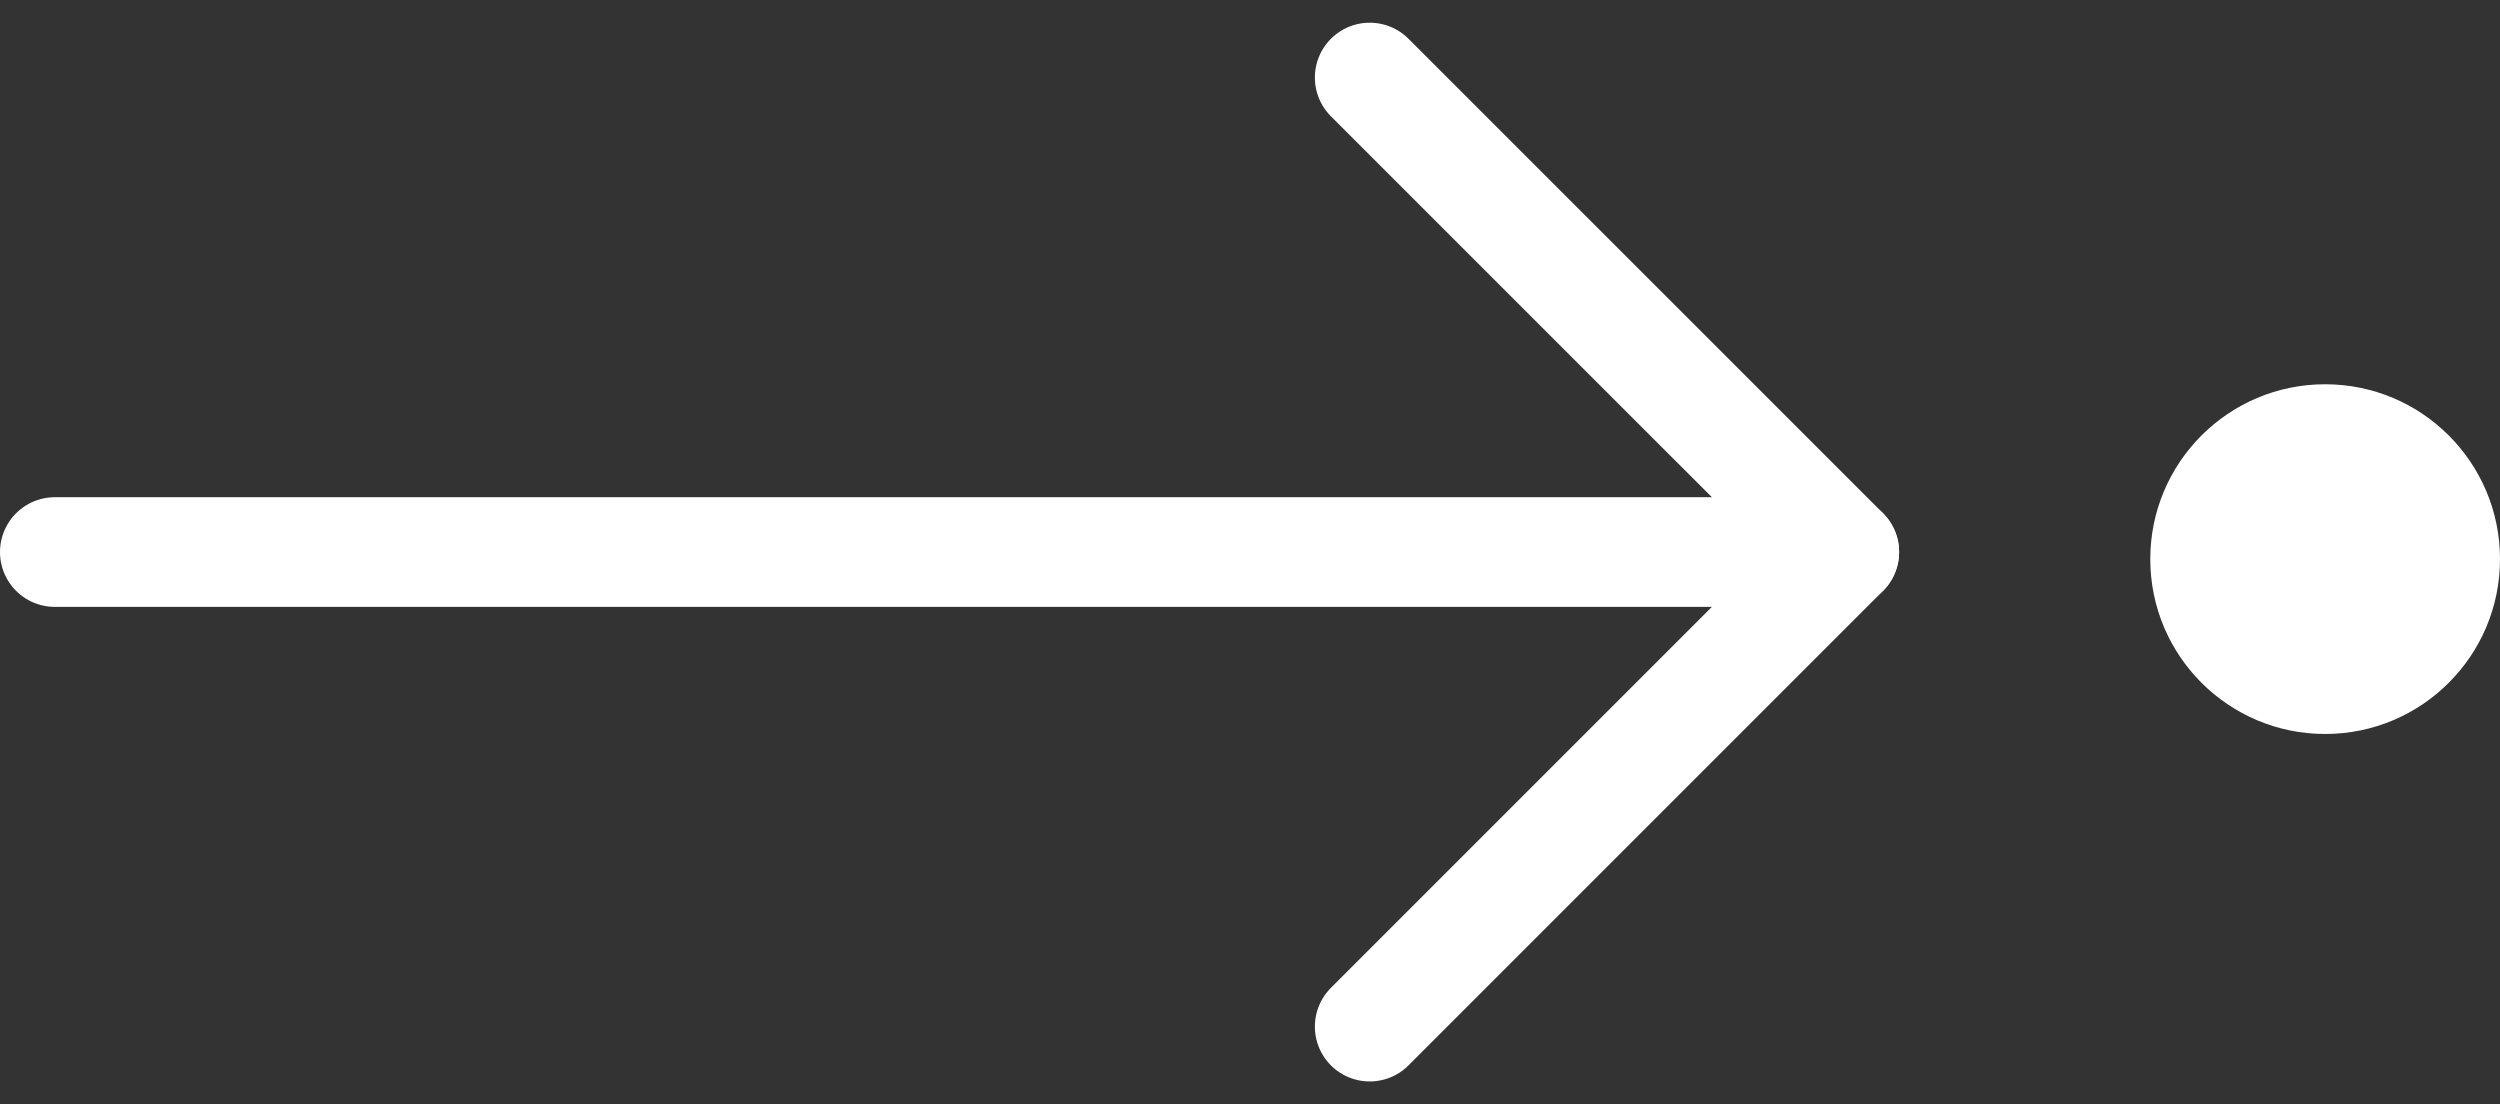 <svg xmlns="http://www.w3.org/2000/svg" width="45.594" height="20.137" viewBox="0 0 45.594 20.137"><rect x="0" y="0" width="45.594" height="20.137" fill="#333333" stroke="none"/><g id="Groupe_113" data-name="Groupe 113" transform="translate(1 1.414)"><g id="Groupe_319" data-name="Groupe 319" transform="translate(0 0)"><ellipse id="Ellipse_7" data-name="Ellipse 7" cx="3.189" cy="3.189" rx="3.189" ry="3.189" transform="translate(38.216 5.594)" fill="#fff"></ellipse><g id="Icon_feather-arrow-right" data-name="Icon feather-arrow-right"><path id="Trac&#xE9;_4" data-name="Trac&#xE9; 4" d="M7.5,18H40.135" transform="translate(-7.5 -9.346)" fill="none" stroke="#fff" stroke-linecap="round" stroke-linejoin="round" stroke-width="2"></path><path id="Trac&#xE9;_5" data-name="Trac&#xE9; 5" d="M18,7.5l8.655,8.654L18,24.809" transform="translate(5.98 -7.5)" fill="none" stroke="#fff" stroke-linecap="round" stroke-linejoin="round" stroke-width="2"></path></g></g></g></svg>